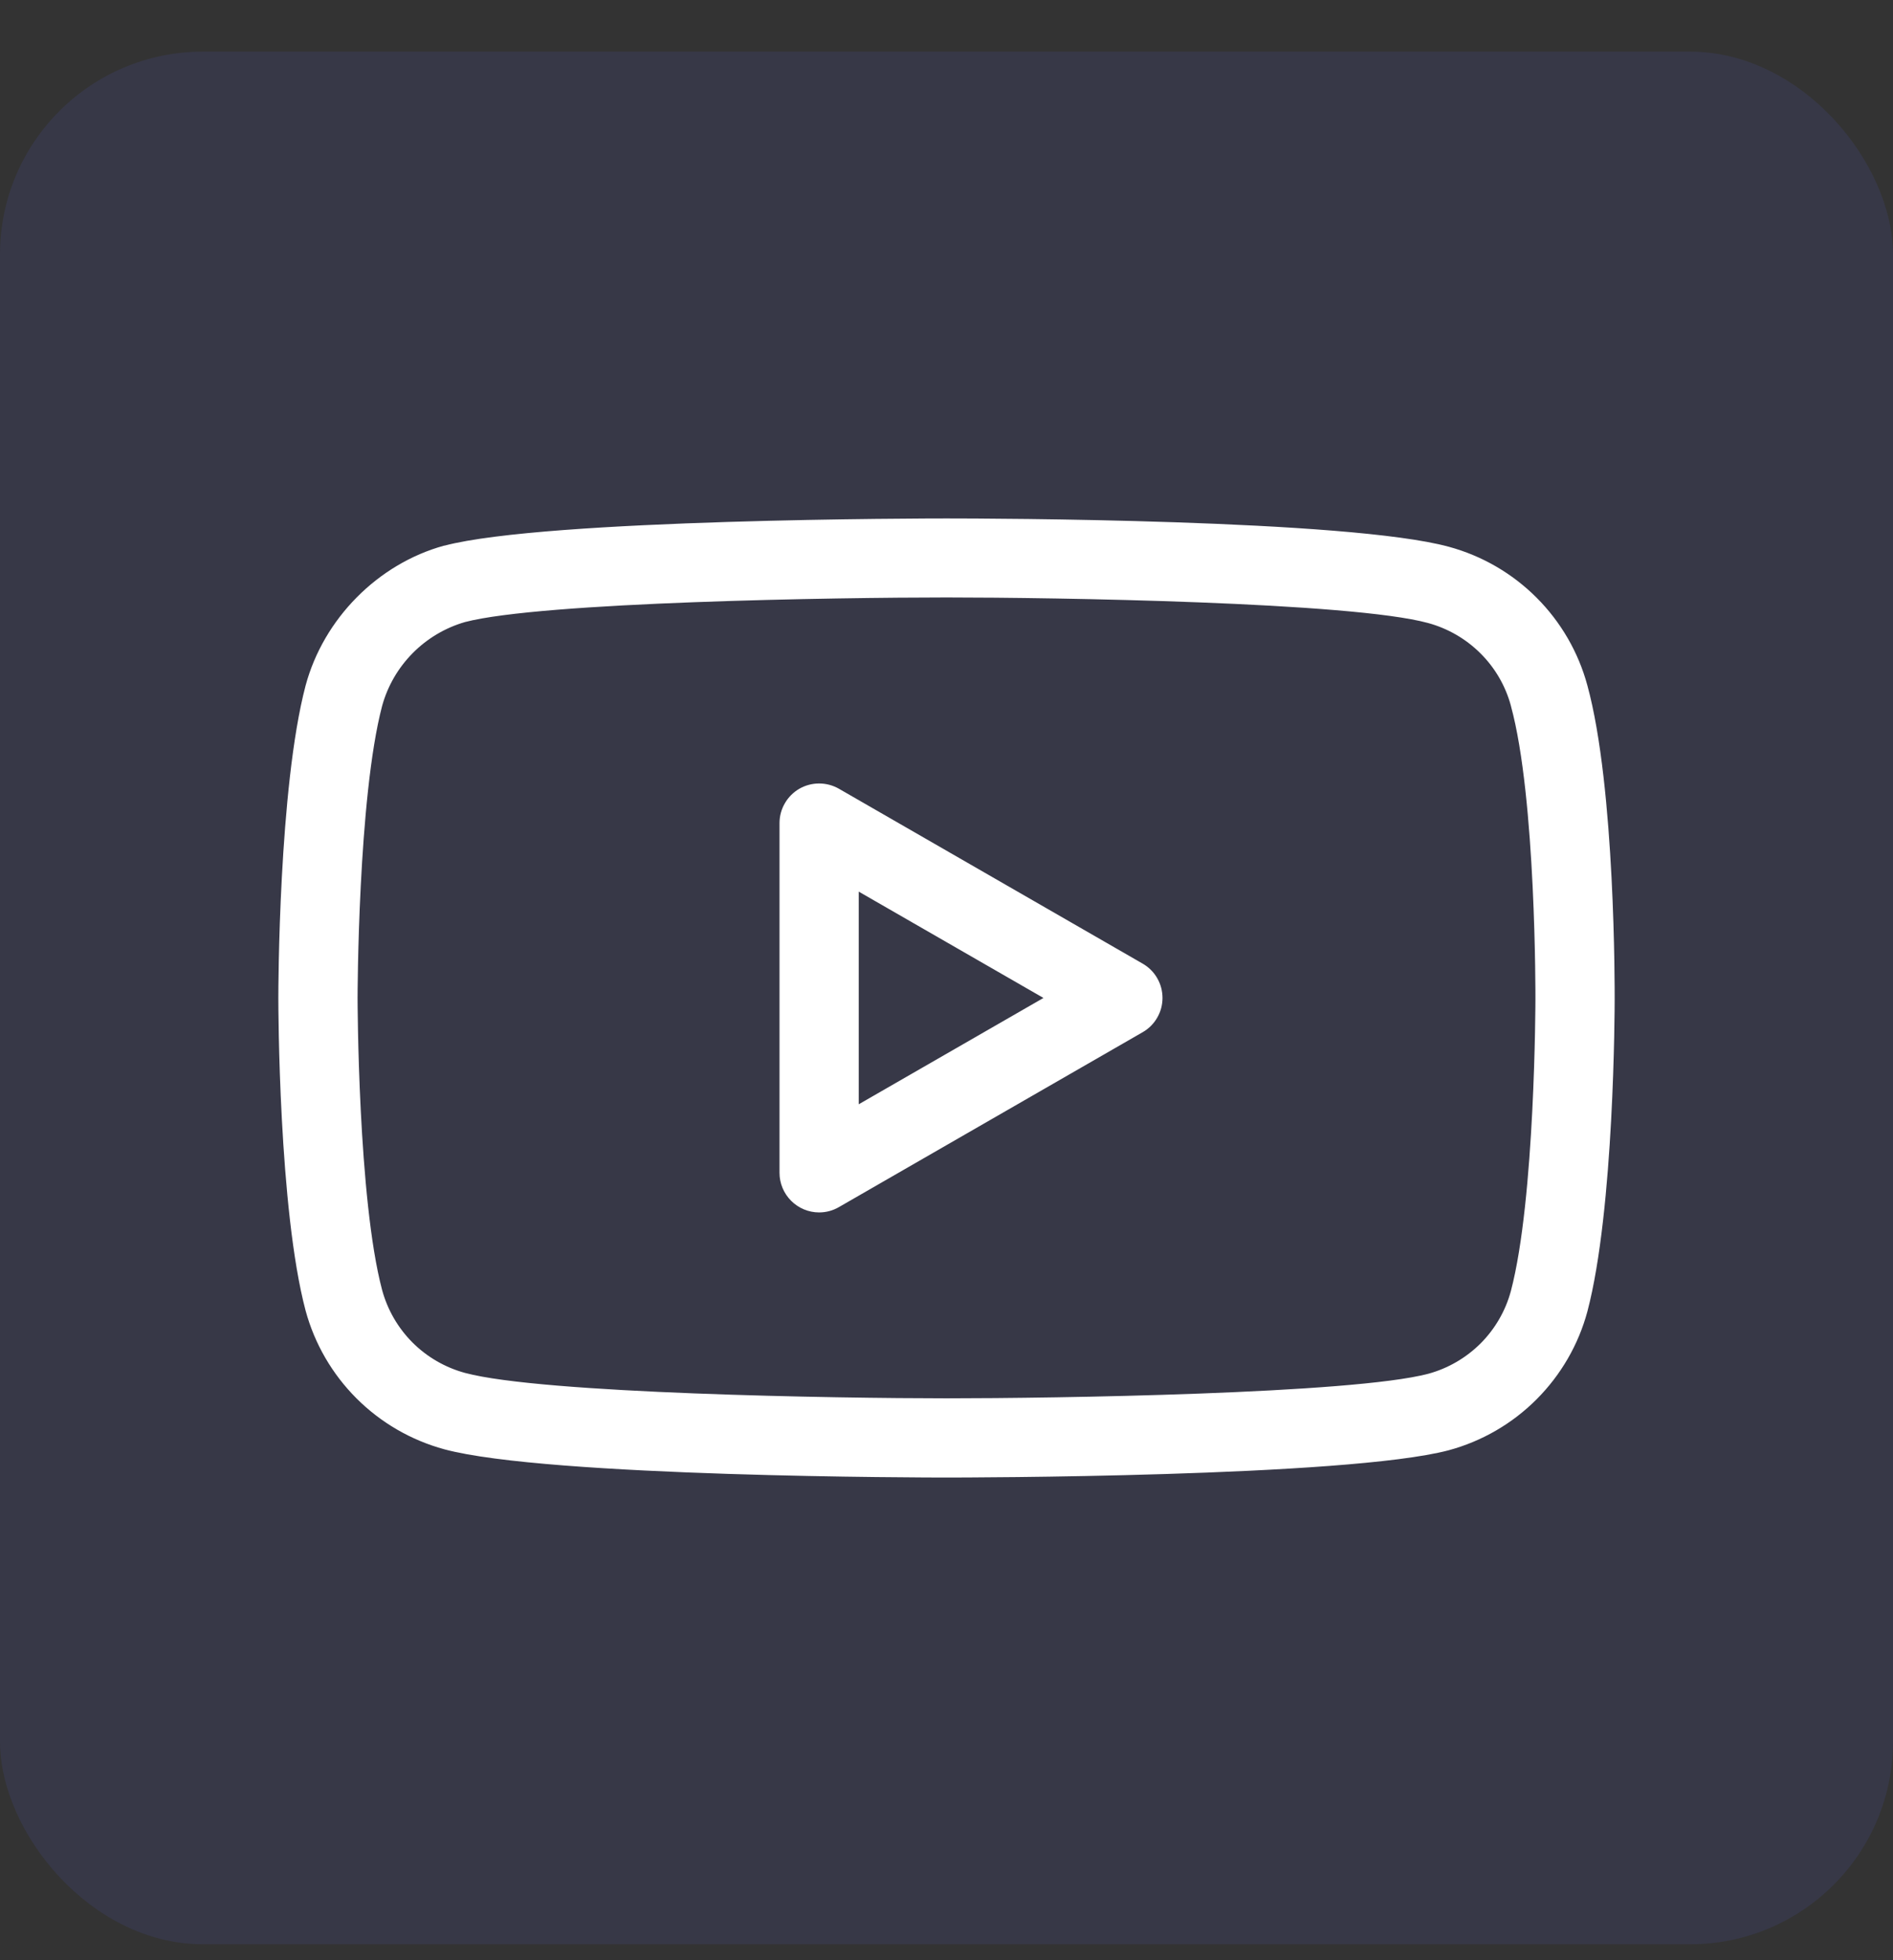 <svg width="28" height="29" viewBox="0 0 28 29" fill="none" xmlns="http://www.w3.org/2000/svg">
<rect x="0" y="0" width="28" height="29" fill="#333333" stroke="none"/>
<rect y="0.764" width="28" height="28" rx="3" fill="#6169FD" fill-opacity="0.1"/>
<path d="M14 21.859C13.76 21.859 8.102 21.855 6.571 21.441C6.08 21.307 5.633 21.048 5.273 20.688C4.913 20.328 4.653 19.88 4.52 19.389C4.122 17.889 4.117 14.891 4.117 14.764C4.117 14.637 4.122 11.653 4.52 10.143C4.786 9.153 5.59 8.341 6.57 8.072H6.576C8.087 7.674 13.759 7.67 14 7.67C14.604 7.67 19.942 7.682 21.43 8.089C21.92 8.222 22.368 8.482 22.727 8.841C23.087 9.201 23.346 9.648 23.479 10.139C23.894 11.653 23.883 14.655 23.883 14.782C23.883 14.91 23.878 17.889 23.48 19.401C23.348 19.893 23.088 20.341 22.728 20.702C22.368 21.063 21.919 21.323 21.427 21.456C19.913 21.855 14.241 21.859 14 21.859ZM6.877 9.203C6.584 9.288 6.317 9.447 6.103 9.664C5.889 9.881 5.733 10.149 5.652 10.444C5.294 11.805 5.289 14.735 5.289 14.764C5.289 14.793 5.294 17.737 5.652 19.085C5.732 19.379 5.887 19.646 6.101 19.861C6.316 20.076 6.584 20.231 6.877 20.311C8.023 20.619 12.407 20.687 14 20.687C15.593 20.687 19.993 20.622 21.126 20.324C21.419 20.244 21.685 20.089 21.9 19.875C22.114 19.66 22.269 19.393 22.348 19.1C22.707 17.737 22.711 14.809 22.711 14.779C22.711 14.749 22.721 11.806 22.349 10.446V10.444C22.27 10.15 22.115 9.882 21.899 9.667C21.684 9.452 21.416 9.297 21.123 9.217C19.99 8.907 15.597 8.839 14 8.839C12.403 8.839 8.015 8.905 6.877 9.203V9.203ZM12.116 17.937C11.961 17.937 11.812 17.875 11.702 17.765C11.592 17.655 11.53 17.506 11.53 17.351V12.177C11.53 12.074 11.557 11.973 11.609 11.884C11.66 11.795 11.734 11.721 11.823 11.669C11.912 11.618 12.013 11.591 12.116 11.591C12.219 11.591 12.32 11.618 12.409 11.669L16.901 14.256C16.99 14.307 17.065 14.381 17.116 14.47C17.168 14.559 17.195 14.661 17.195 14.764C17.195 14.867 17.168 14.968 17.116 15.057C17.065 15.146 16.99 15.22 16.901 15.271L12.409 17.858C12.32 17.91 12.219 17.937 12.116 17.937ZM12.702 13.191V16.337L15.434 14.764L12.702 13.191Z" fill="white"/>
</svg>
